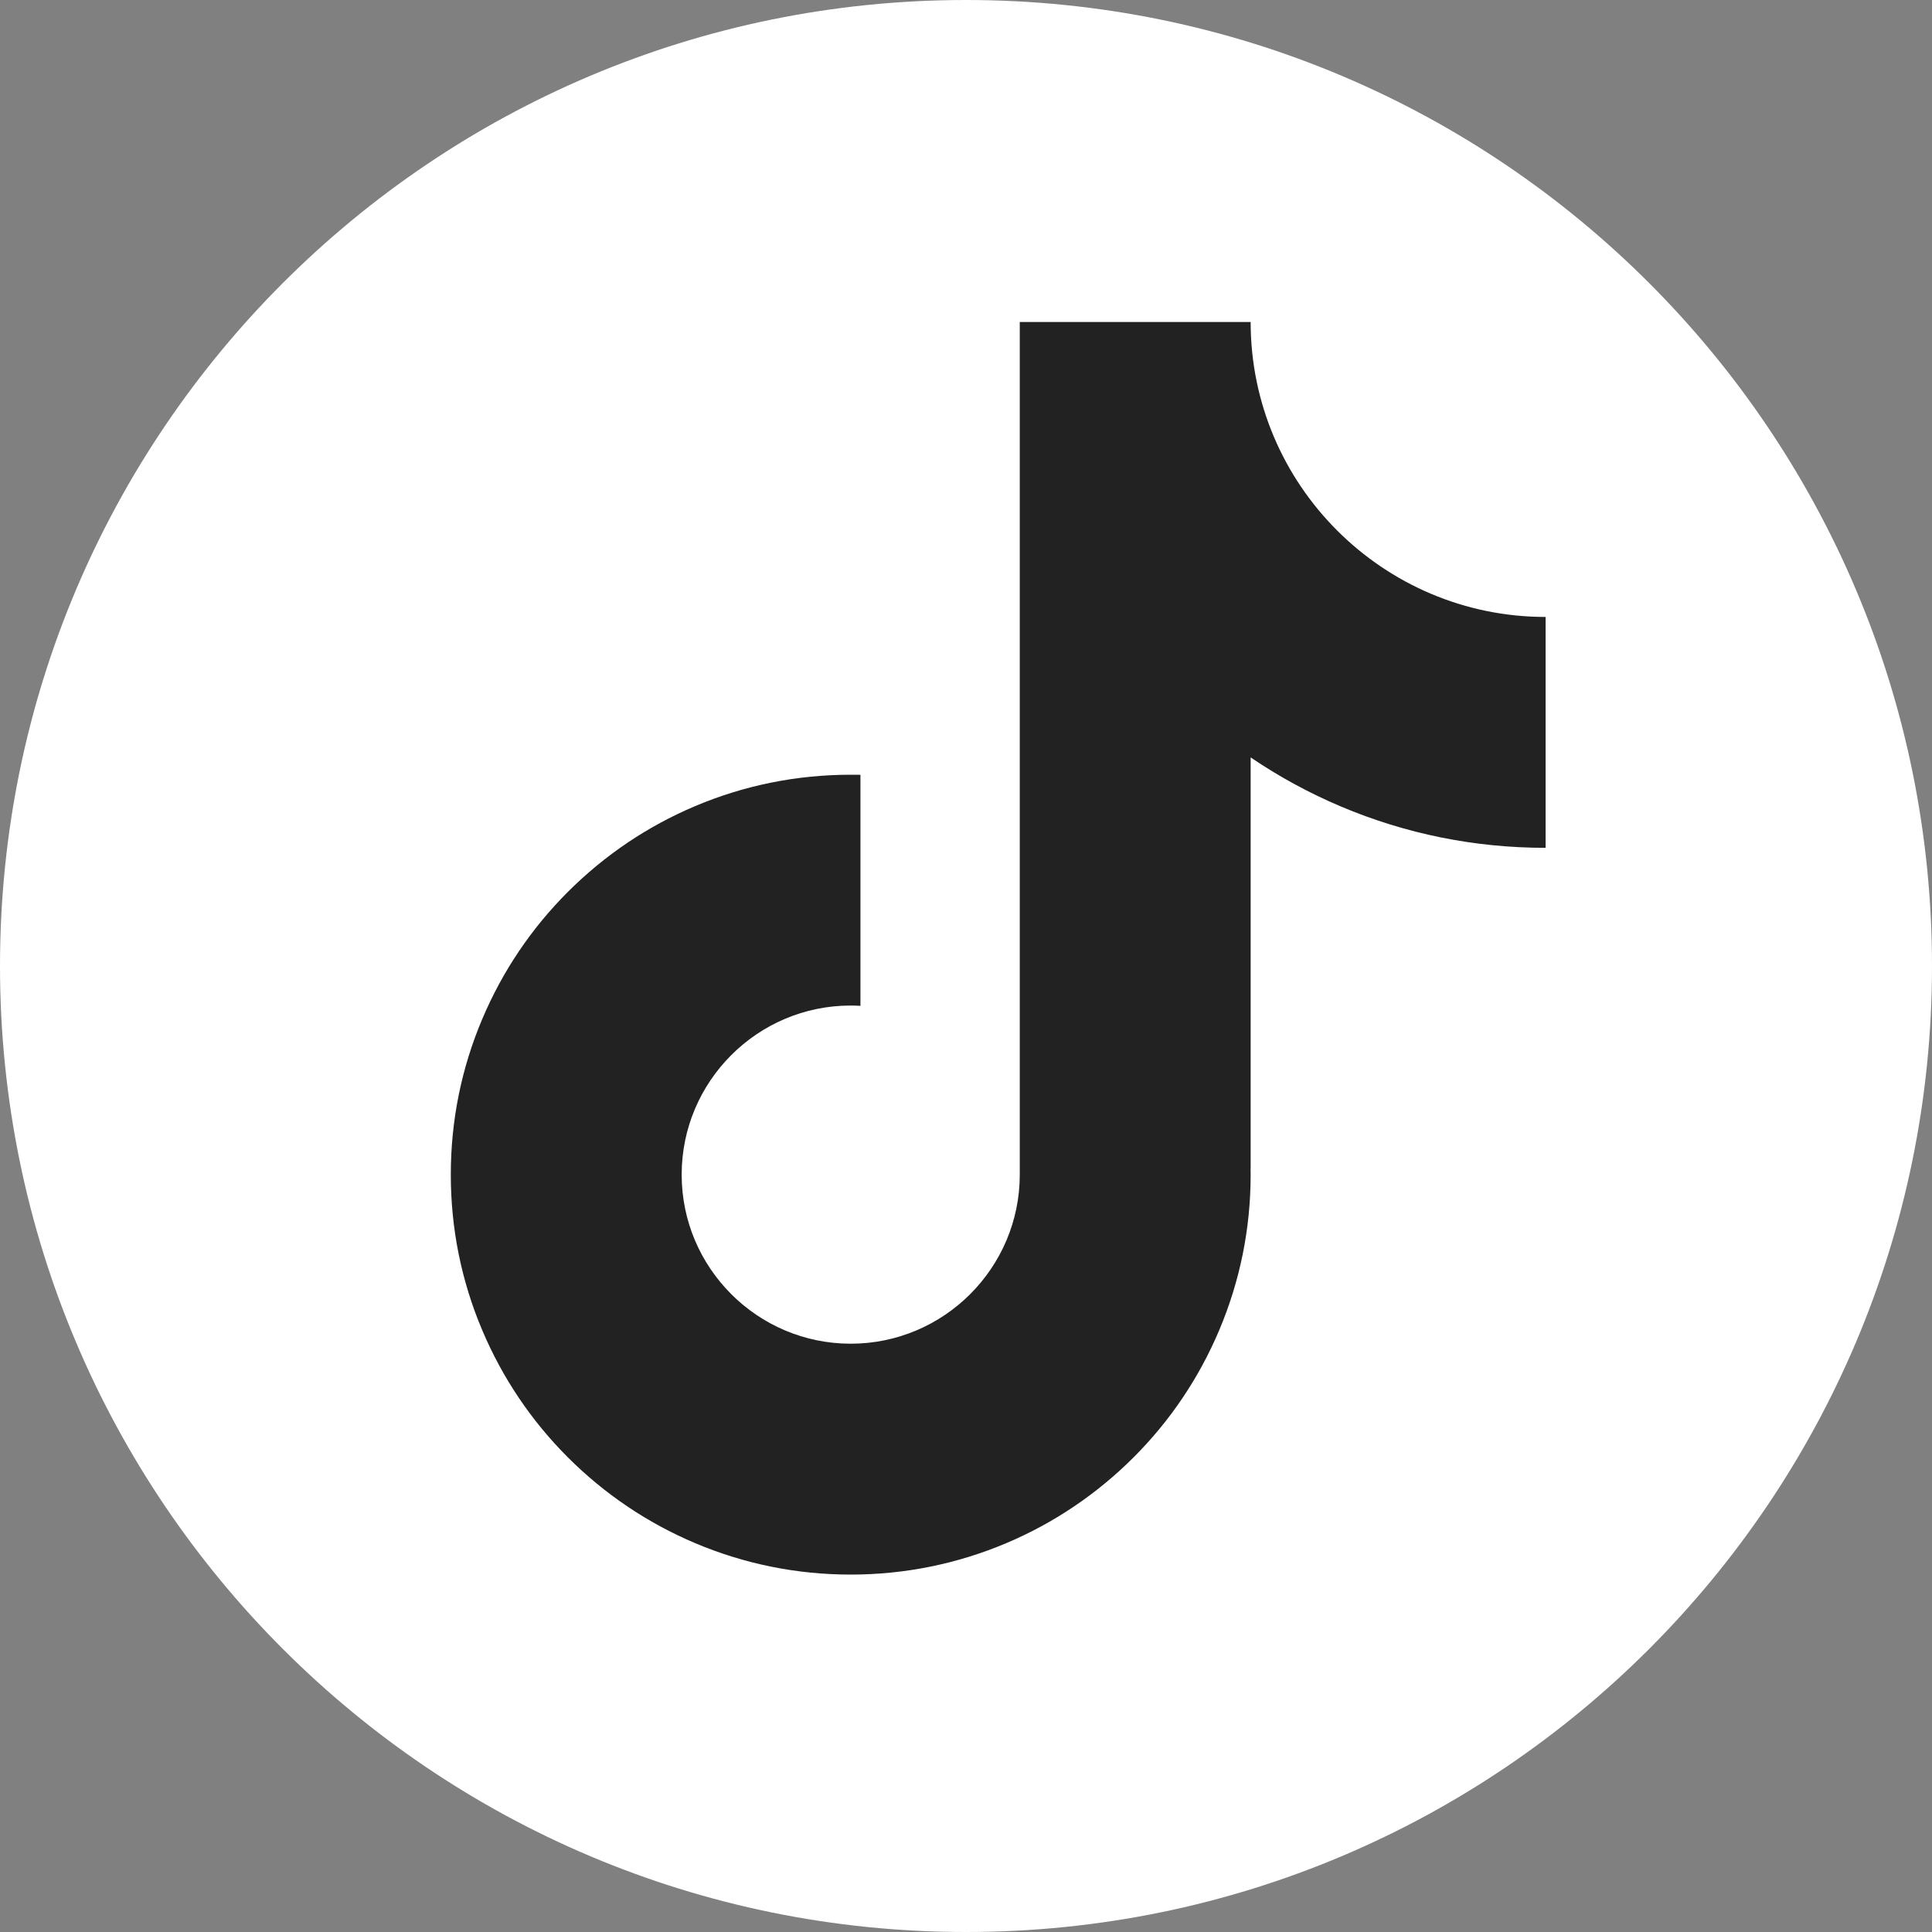 <svg width="30" height="30" viewBox="0 0 30 30" fill="none" xmlns="http://www.w3.org/2000/svg">
<rect x="0" y="0" width="30" height="30" fill="#808080" stroke="none"/>
<g clip-path="url(#clip0_1018_2678)">
<path d="M15 30C23.284 30 30 23.284 30 15C30 6.716 23.284 0 15 0C6.716 0 0 6.716 0 15C0 23.284 6.716 30 15 30Z" fill="white"/>
<path d="M19.42 5H15.835V12.611V18.148V18.24C15.835 19.687 14.657 20.865 13.21 20.865C11.762 20.865 10.585 19.687 10.585 18.24C10.585 16.792 11.762 15.614 13.21 15.614C13.261 15.614 13.311 15.616 13.361 15.619V12.031C13.311 12.03 13.26 12.03 13.21 12.03C12.372 12.03 11.559 12.194 10.792 12.518C10.053 12.831 9.389 13.279 8.819 13.848C8.249 14.418 7.802 15.082 7.489 15.822C7.164 16.589 7 17.402 7 18.24C7 19.077 7.164 19.891 7.489 20.657C7.802 21.397 8.249 22.061 8.819 22.631C9.389 23.2 10.053 23.648 10.792 23.961C11.559 24.285 12.372 24.45 13.21 24.45C14.047 24.45 14.861 24.285 15.628 23.961C16.367 23.648 17.031 23.2 17.601 22.631C18.171 22.061 18.618 21.397 18.931 20.657C19.255 19.891 19.42 19.077 19.42 18.24C19.42 18.209 19.419 18.178 19.419 18.148H19.42V11.761C19.859 12.059 20.327 12.314 20.821 12.523C21.829 12.949 22.898 13.165 24 13.165V9.58C21.474 9.58 19.42 7.526 19.42 5Z" fill="#222222"/>
</g>
<defs>
<clipPath id="clip0_1018_2678">
<rect width="30" height="30" fill="white"/>
</clipPath>
</defs>
</svg>
